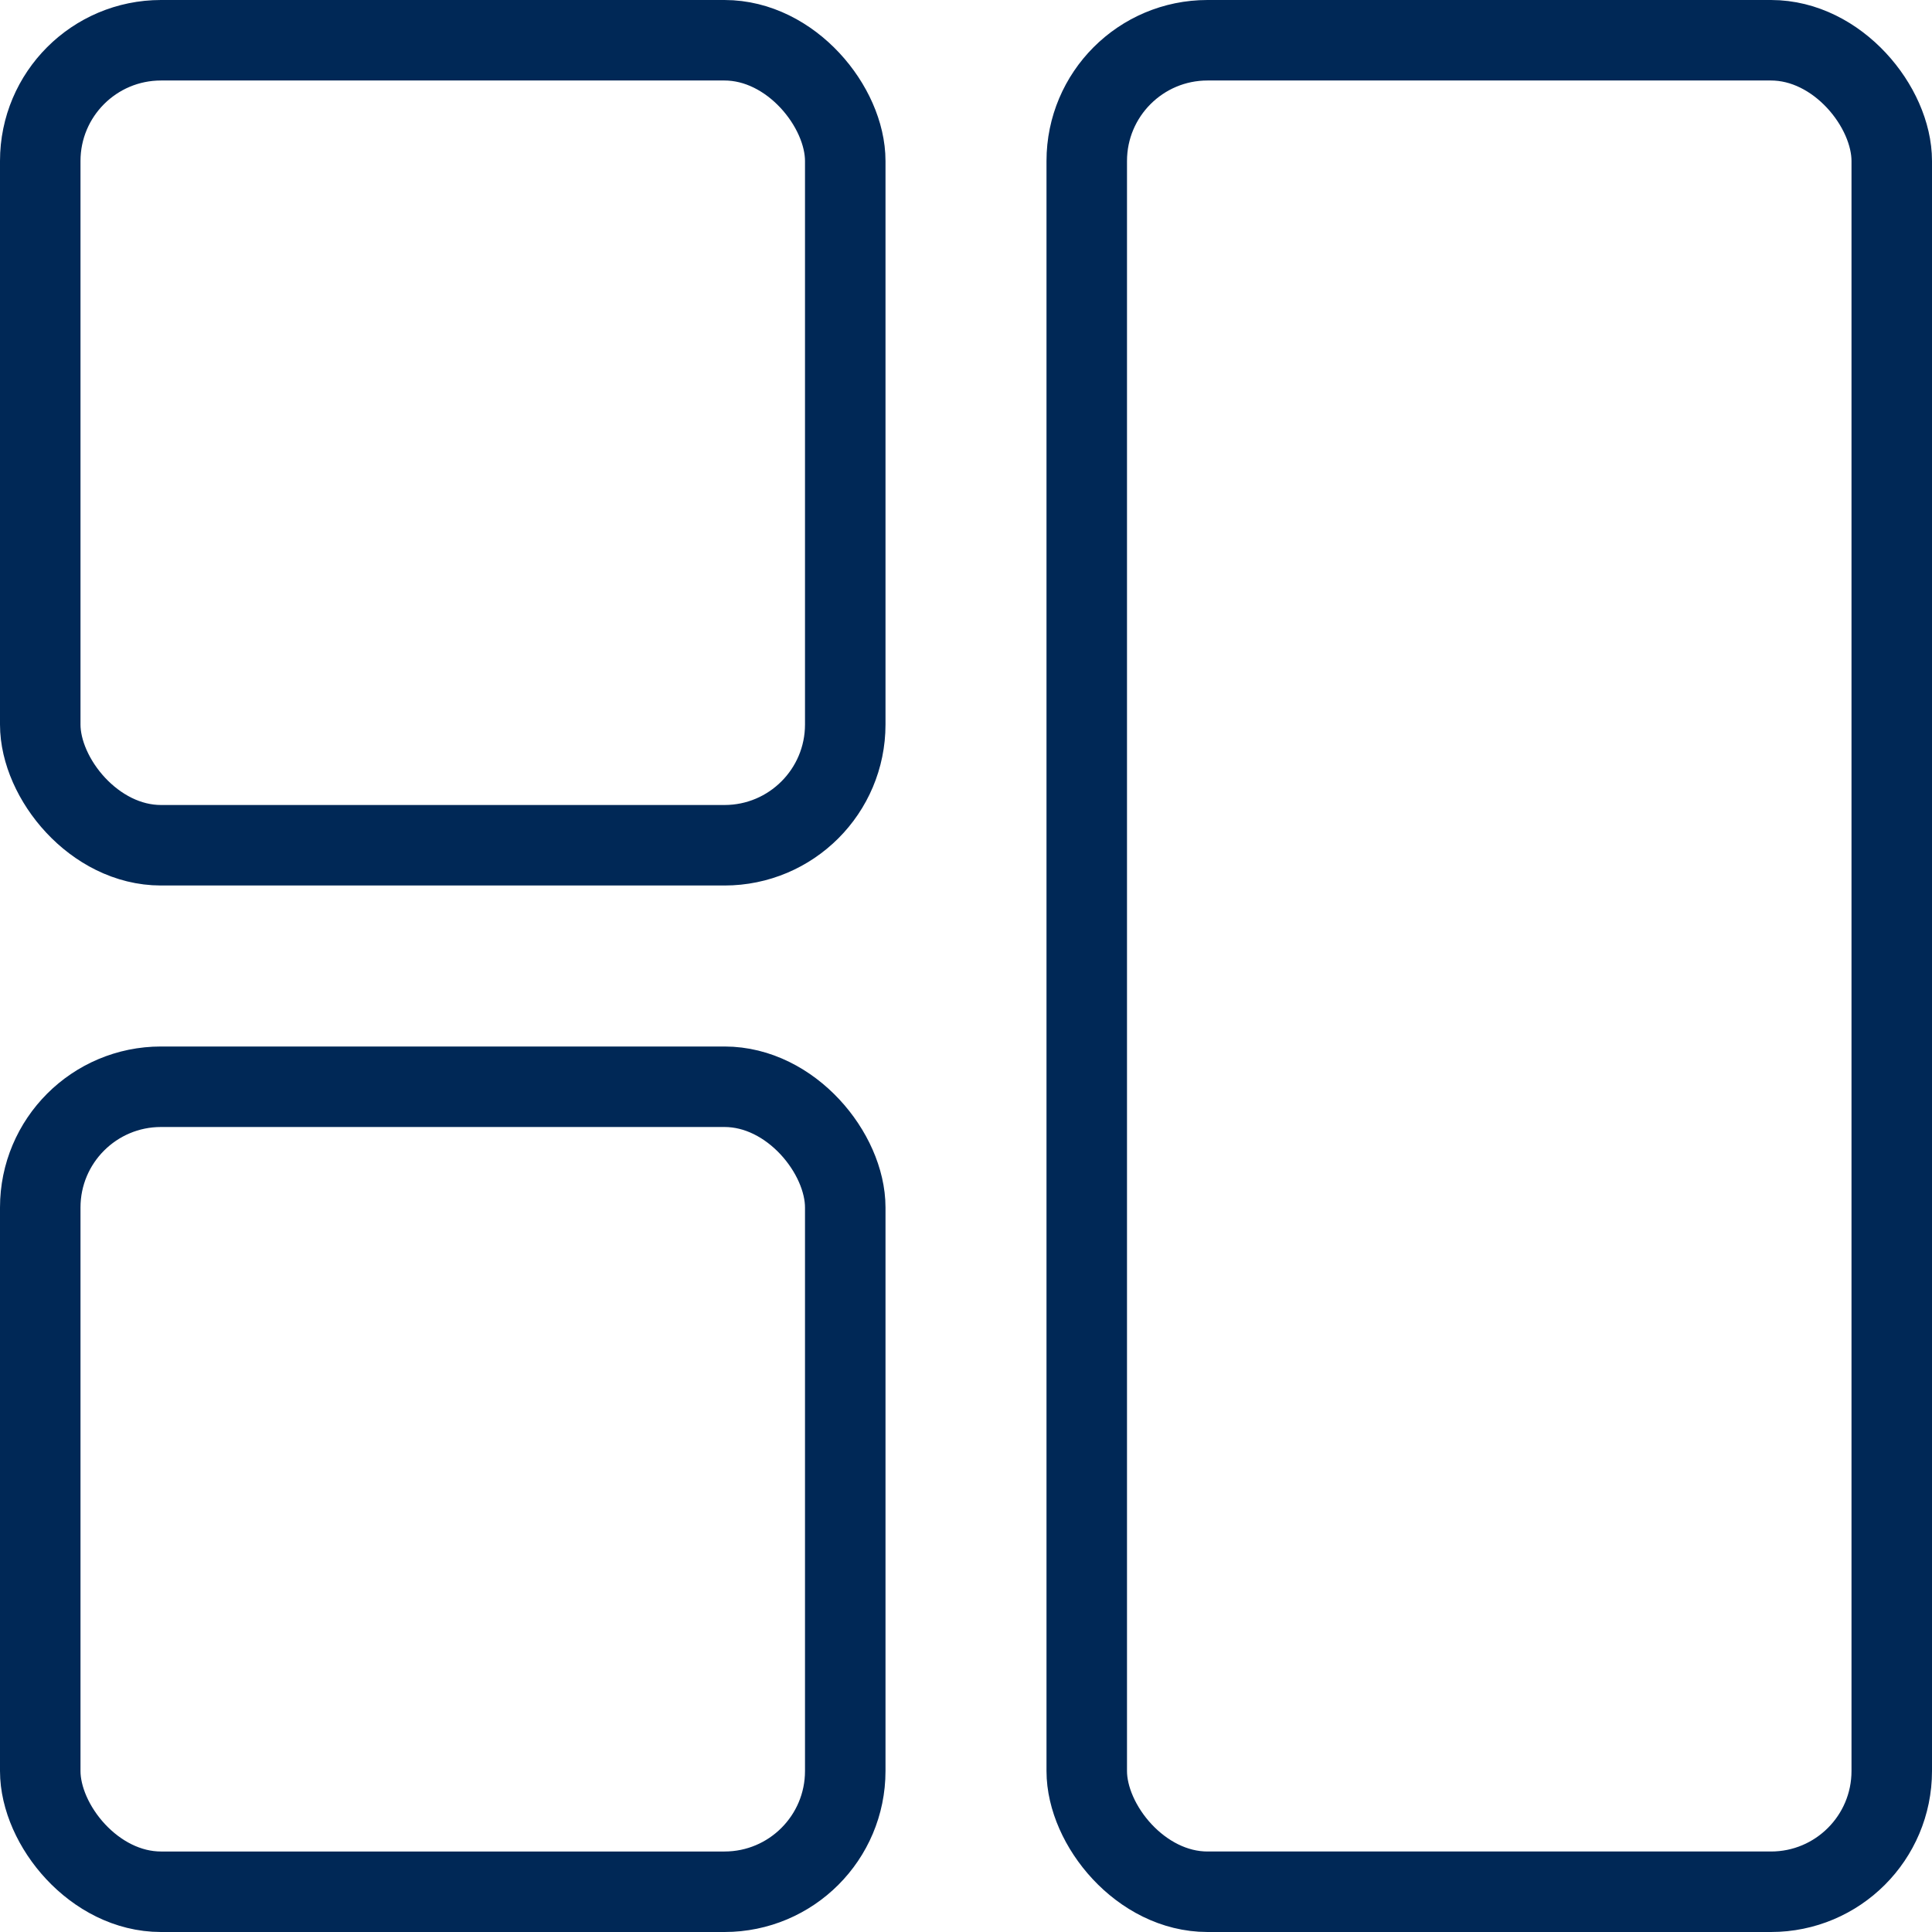 <svg width="24" height="24" viewBox="0 0 24 24" fill="none" xmlns="http://www.w3.org/2000/svg">
<rect x="0.5" y="0.5" width="10" height="10" rx="1.5" stroke="#002856"/>
<rect x="13.5" y="0.5" width="10" height="23" rx="1.5" stroke="#002856"/>
<rect x="0.5" y="13.5" width="10" height="10" rx="1.5" stroke="#002856"/>
</svg>
